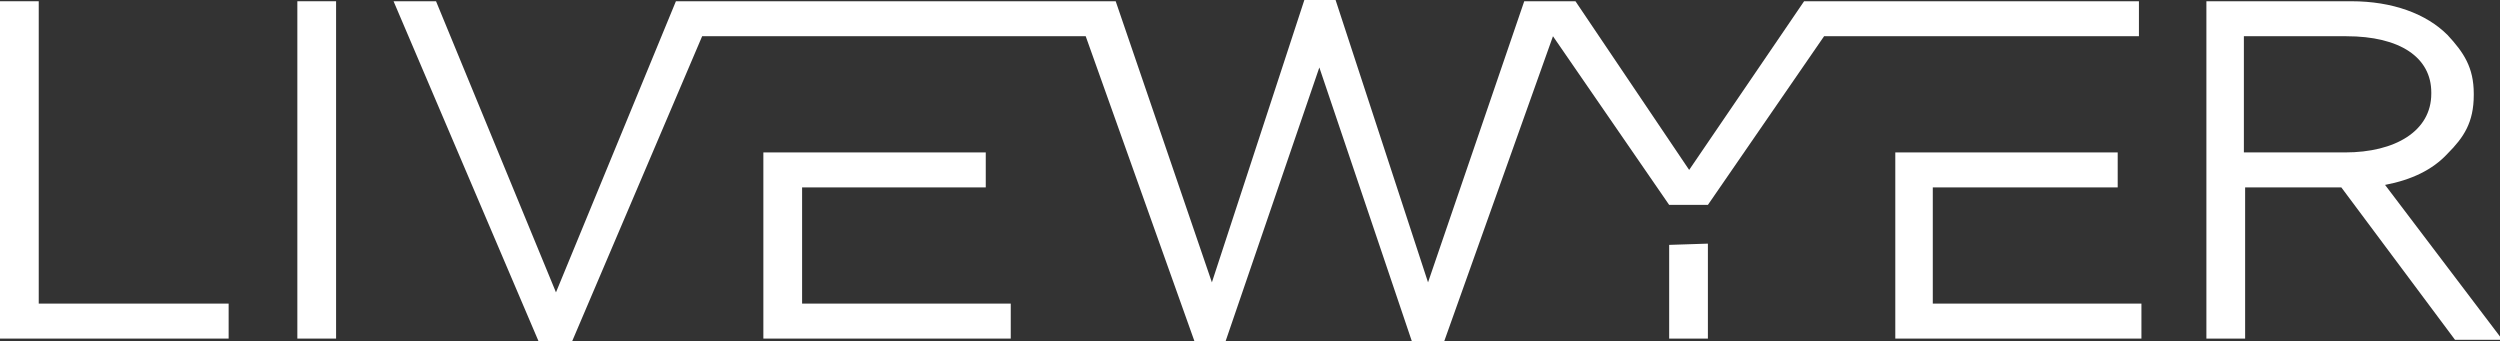 <?xml version="1.0" encoding="utf-8"?>
<!-- Generator: Adobe Illustrator 26.2.1, SVG Export Plug-In . SVG Version: 6.00 Build 0)  -->
<svg version="1.1" id="Layer_1" xmlns="http://www.w3.org/2000/svg" xmlns:xlink="http://www.w3.org/1999/xlink" x="0px" y="0px"
	 viewBox="0 0 200.1 27.3" enable-background="new 0 0 200.1 27.3" xml:space="preserve">
<rect x="0" y="0" width="200.1" height="27.3" fill="#333333" stroke="none"/>
<g id="Image">
</g>
<g id="Content">
	<g id="Website_20_">
		<g>
			<path fill="#FFFFFF" d="M0,0.1h3.1v24.2h15.2v2.8H0V0.1z"/>
			<path fill="#FFFFFF" d="M23.8,0.1h3.1v27h-3.1V0.1z"/>
			<polygon fill="#FFFFFF" points="136.7,16.4 146,2.9 171.2,2.9 171.2,0.1 147.9,0.1 145.2,0.1 144.4,0.1 135.2,13.6 126.1,0.1 
				125.7,0.1 126.3,0.1 125.2,0.1 123.4,0.1 122,0.1 114.3,22.6 106.9,0 104.4,0 97,22.6 89.3,0.1 88.4,0.1 85.9,0.1 57.4,0.1 
				55.2,0.1 54.1,0.1 44.5,23.4 34.9,0.1 31.5,0.1 43.1,27.3 45.8,27.3 56.2,2.9 86.9,2.9 95.6,27.3 98.1,27.3 105.6,5.4 113,27.3 
				115.6,27.3 124.3,2.9 124.3,2.9 133.6,16.4 			"/>
			<polygon fill="#FFFFFF" points="151.7,12.2 169.5,12.2 169.5,15 154.7,15 154.7,24.3 171.4,24.3 171.4,27.1 151.7,27.1 
				151.7,12.9 			"/>
			<polygon fill="#FFFFFF" points="133.6,19.6 133.6,27.1 136.7,27.1 136.7,19.5 			"/>
			<polygon fill="#FFFFFF" points="61.1,12.2 78.9,12.2 78.9,15 64.2,15 64.2,24.3 80.9,24.3 80.9,27.1 61.1,27.1 61.1,12.9 			"/>
			<path fill="#FFFFFF" d="M190.9,14.8c2.1-0.4,3.8-1.2,5-2.5c1.3-1.3,2.1-2.5,2.1-4.7l0,0l0,0V7.5c0-2.1-0.8-3.3-2.1-4.7
				c-1.7-1.7-4.4-2.7-7.7-2.7h-11.6v27h3.1V15h7.7l9.1,12.2h3.8L190.9,14.8z M179.6,12.2V2.9h8.2c4.3,0,6.8,1.7,6.8,4.5v0.1
				c0,3-2.9,4.7-6.9,4.7H179.6z"/>
		</g>
	</g>
</g>
<g id="Crop">
</g>
</svg>
